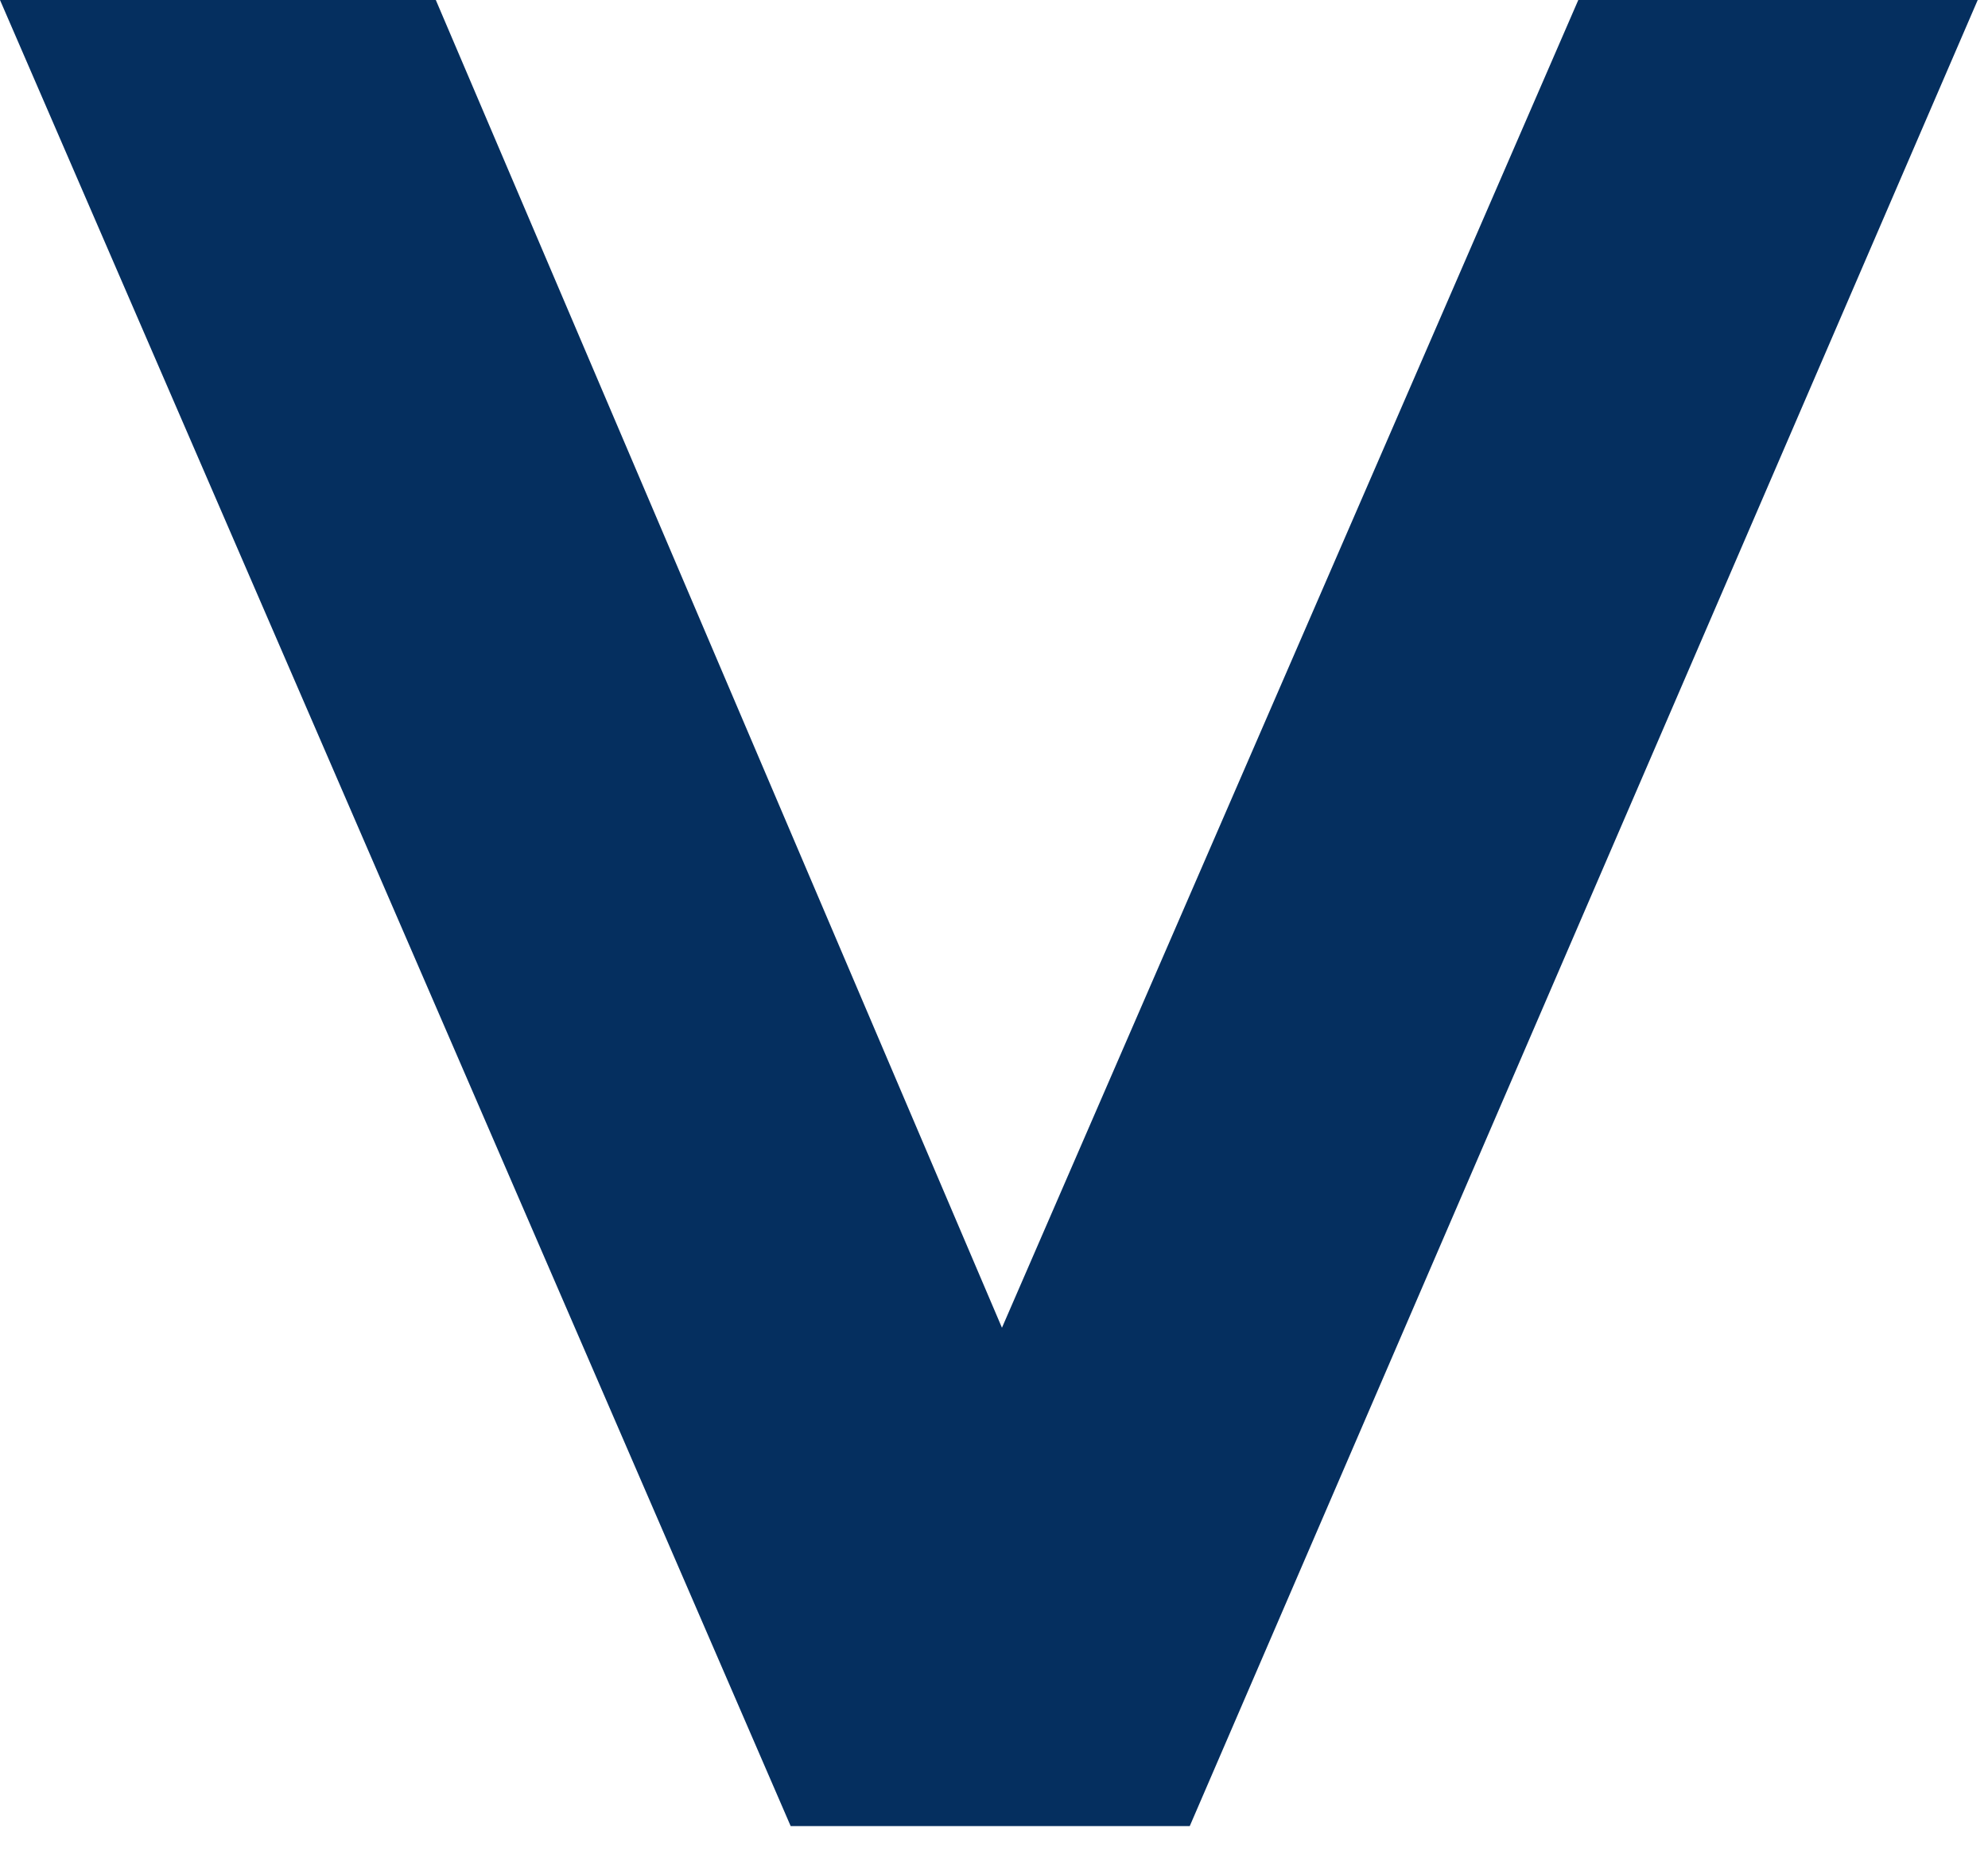 <?xml version="1.0" encoding="utf-8"?>
<svg xmlns="http://www.w3.org/2000/svg" fill="none" height="100%" overflow="visible" preserveAspectRatio="none" style="display: block;" viewBox="0 0 58 54" width="100%">
<path d="M34.711 53.283H23.068L0 0H12.715L29.232 38.742L46.047 0H57.7L34.711 53.283Z" fill="#052F5F" id="Vector"/>
</svg>